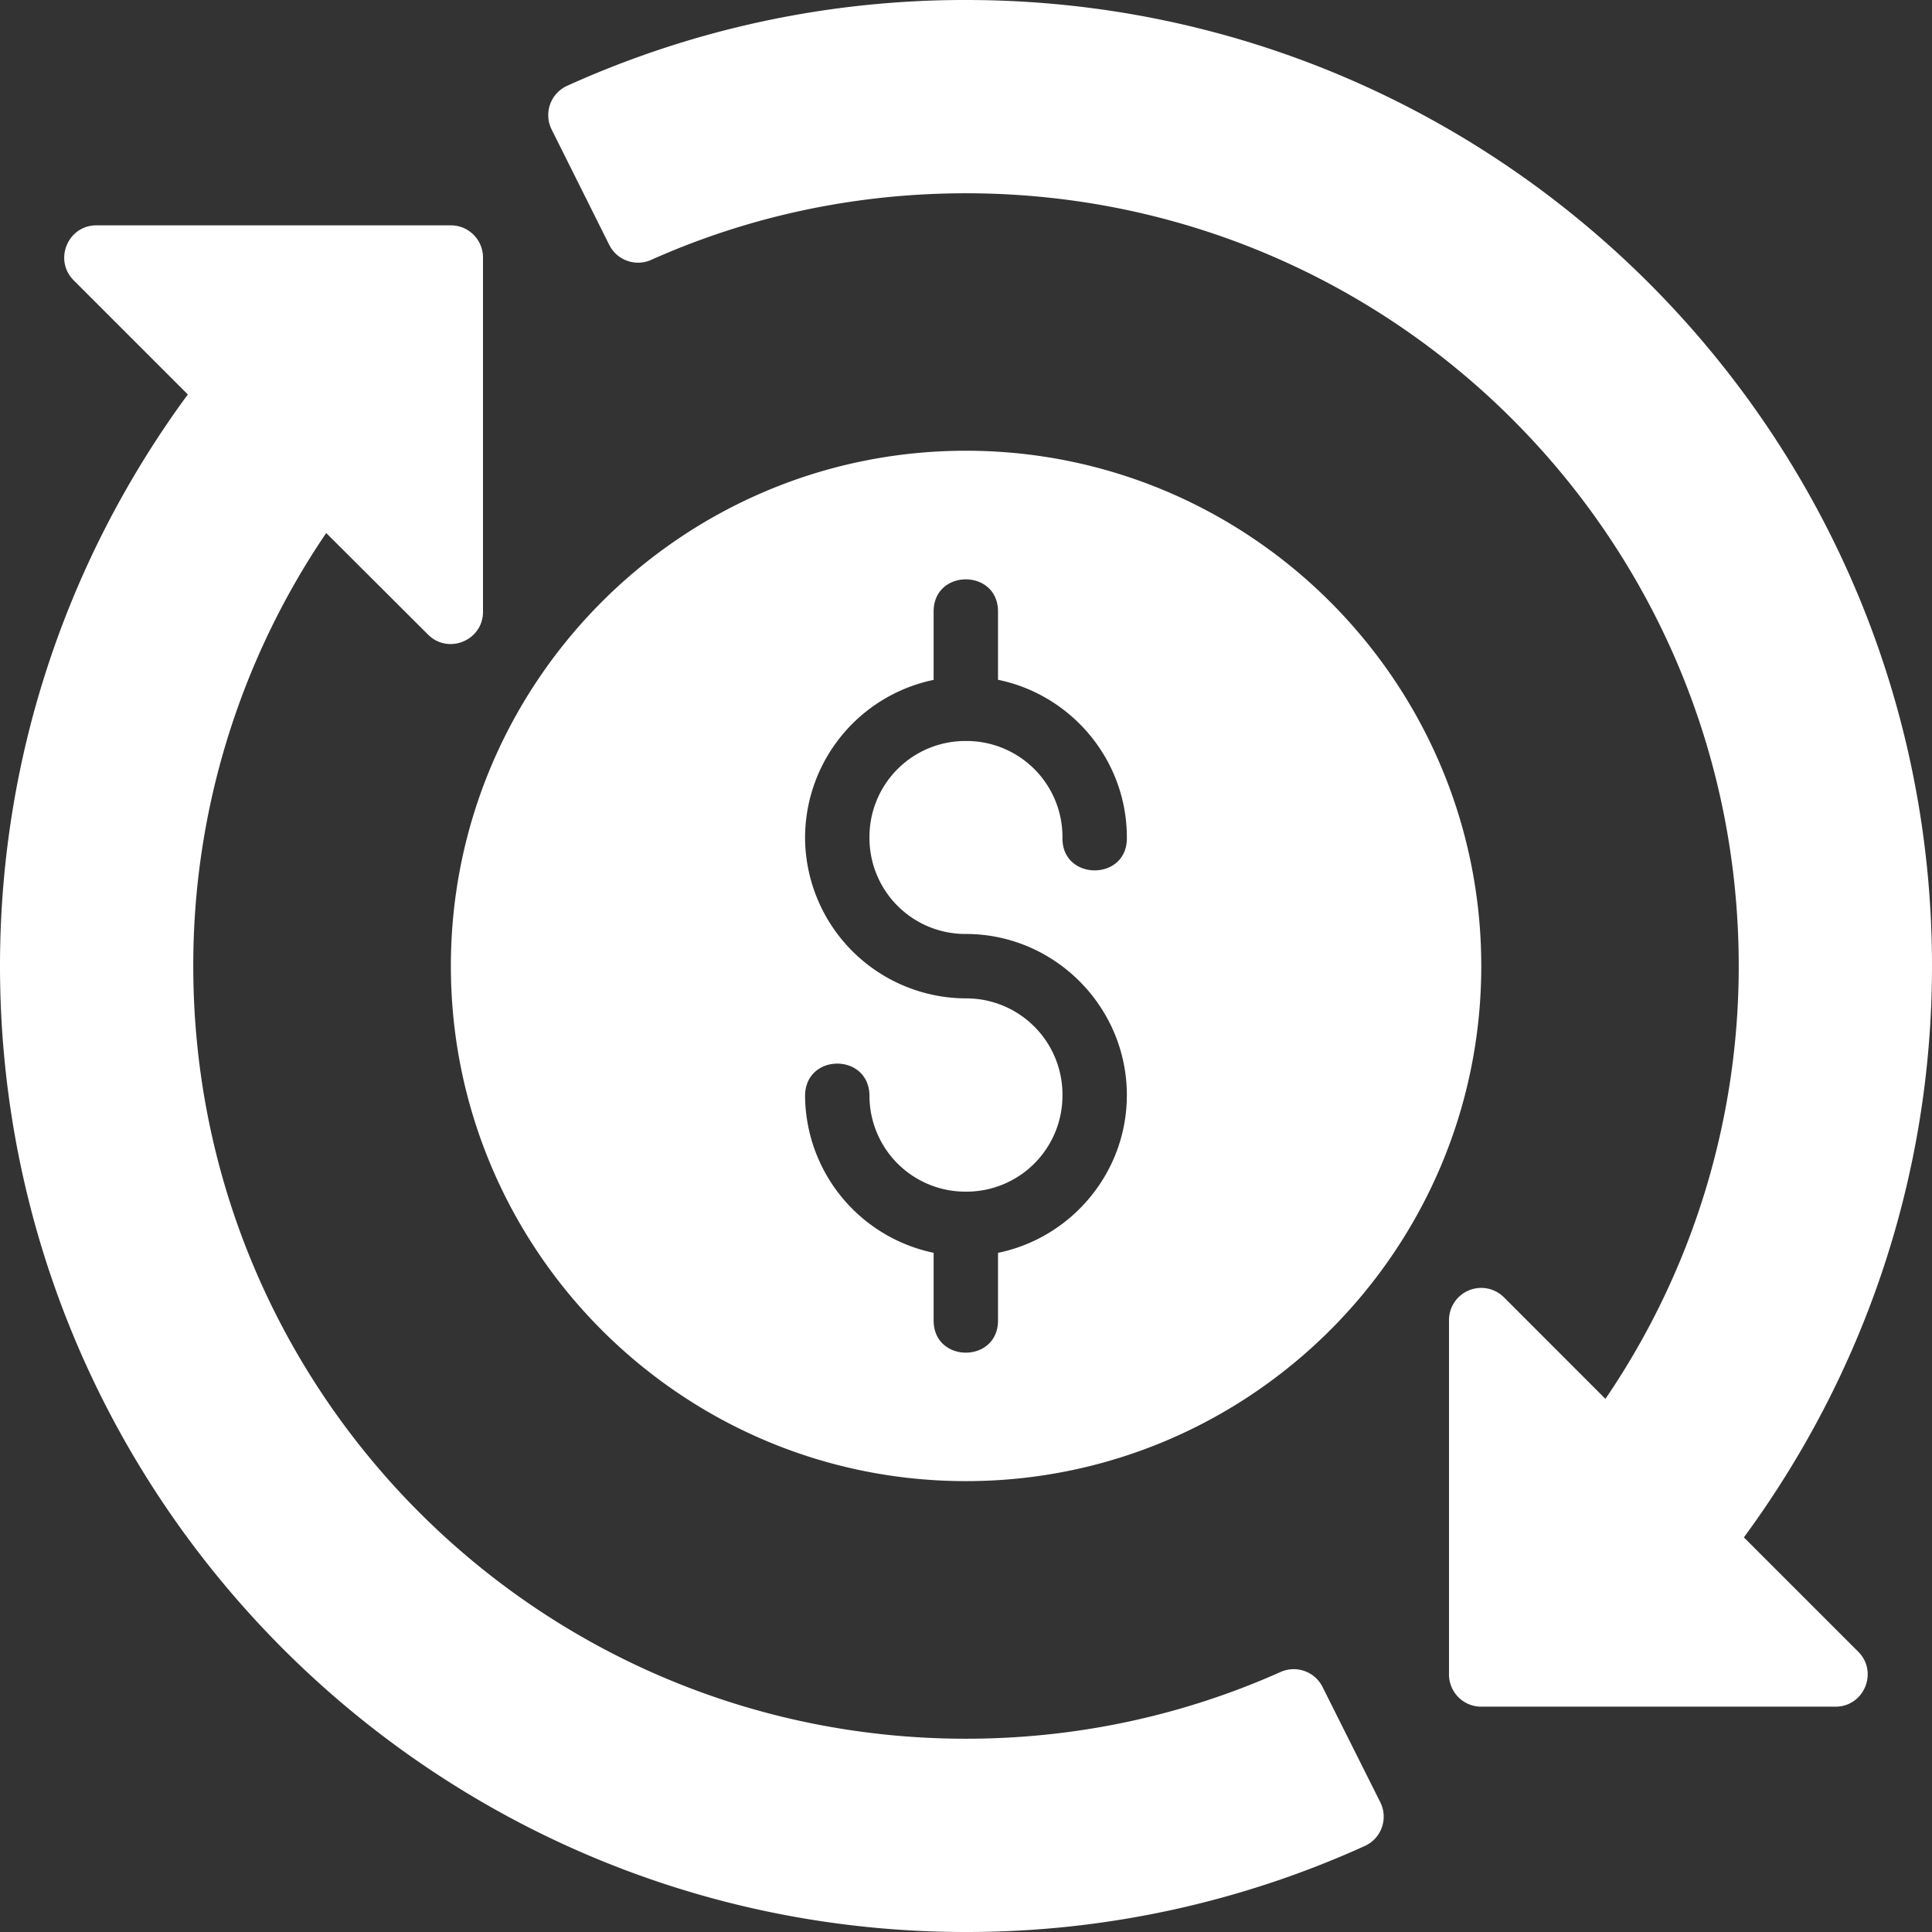 <?xml version="1.0" encoding="UTF-8"?>
<svg xmlns="http://www.w3.org/2000/svg" width="54" height="54" viewBox="0 0 54 54">
  <rect x="0" y="0" width="54" height="54" fill="#333333" stroke="none"/>
  <g>
    <g>
      <path fill="#fff" d="M27 0c14.9 0 27 12.099 27 27 0 5.976-1.966 11.495-5.258 15.97l3.19 3.19c.577.567.171 1.548-.637 1.542h-9.899a.9.9 0 0 1-.896-.904v-9.9a.9.9 0 0 1 1.535-.638l2.837 2.839A21.464 21.464 0 0 0 48.598 27C48.598 15.06 38.94 5.402 27 5.402c-3.136 0-6.11.66-8.796 1.86a.9.9 0 0 1-1.176-.419l-1.609-3.222a.9.9 0 0 1 .433-1.223A26.914 26.914 0 0 1 27 0zM12.596 6.298a.9.9 0 0 1 .904.904V17.1c0 .8-.967 1.202-1.535.638l-2.847-2.84A21.49 21.49 0 0 0 5.402 27c0 11.94 9.658 21.598 21.598 21.598 3.136 0 6.11-.667 8.796-1.867a.9.9 0 0 1 1.169.419l1.614 3.222a.9.9 0 0 1-.431 1.223A26.914 26.914 0 0 1 27 54C12.099 54 0 41.9 0 27c0-5.978 1.958-11.5 5.25-15.975L2.058 7.833c-.564-.568-.162-1.535.639-1.535zm28.806 20.704c0 7.942-6.462 14.396-14.404 14.396s-14.396-6.454-14.396-14.396c0-7.943 6.454-14.404 14.396-14.404 7.942 0 14.404 6.461 14.404 14.404zM26.995 16.193c-.45 0-.9.3-.9.9v1.91a4.512 4.512 0 0 0-3.593 4.404 4.51 4.51 0 0 0 4.496 4.498 2.688 2.688 0 0 1 2.698 2.704 2.684 2.684 0 0 1-2.698 2.698 2.682 2.682 0 0 1-2.696-2.698c-.028-1.174-1.774-1.174-1.8 0a4.514 4.514 0 0 0 3.593 4.407v1.891c0 1.2 1.8 1.2 1.8 0v-1.89c2.048-.418 3.601-2.24 3.601-4.408 0-2.475-2.023-4.504-4.498-4.504a2.682 2.682 0 0 1-2.696-2.698 2.68 2.68 0 0 1 2.696-2.696 2.682 2.682 0 0 1 2.698 2.696c-.027 1.227 1.827 1.227 1.8 0 0-2.168-1.553-3.988-3.601-4.407v-1.907c0-.6-.45-.9-.9-.9z"></path>
    </g>
  </g>
</svg>
